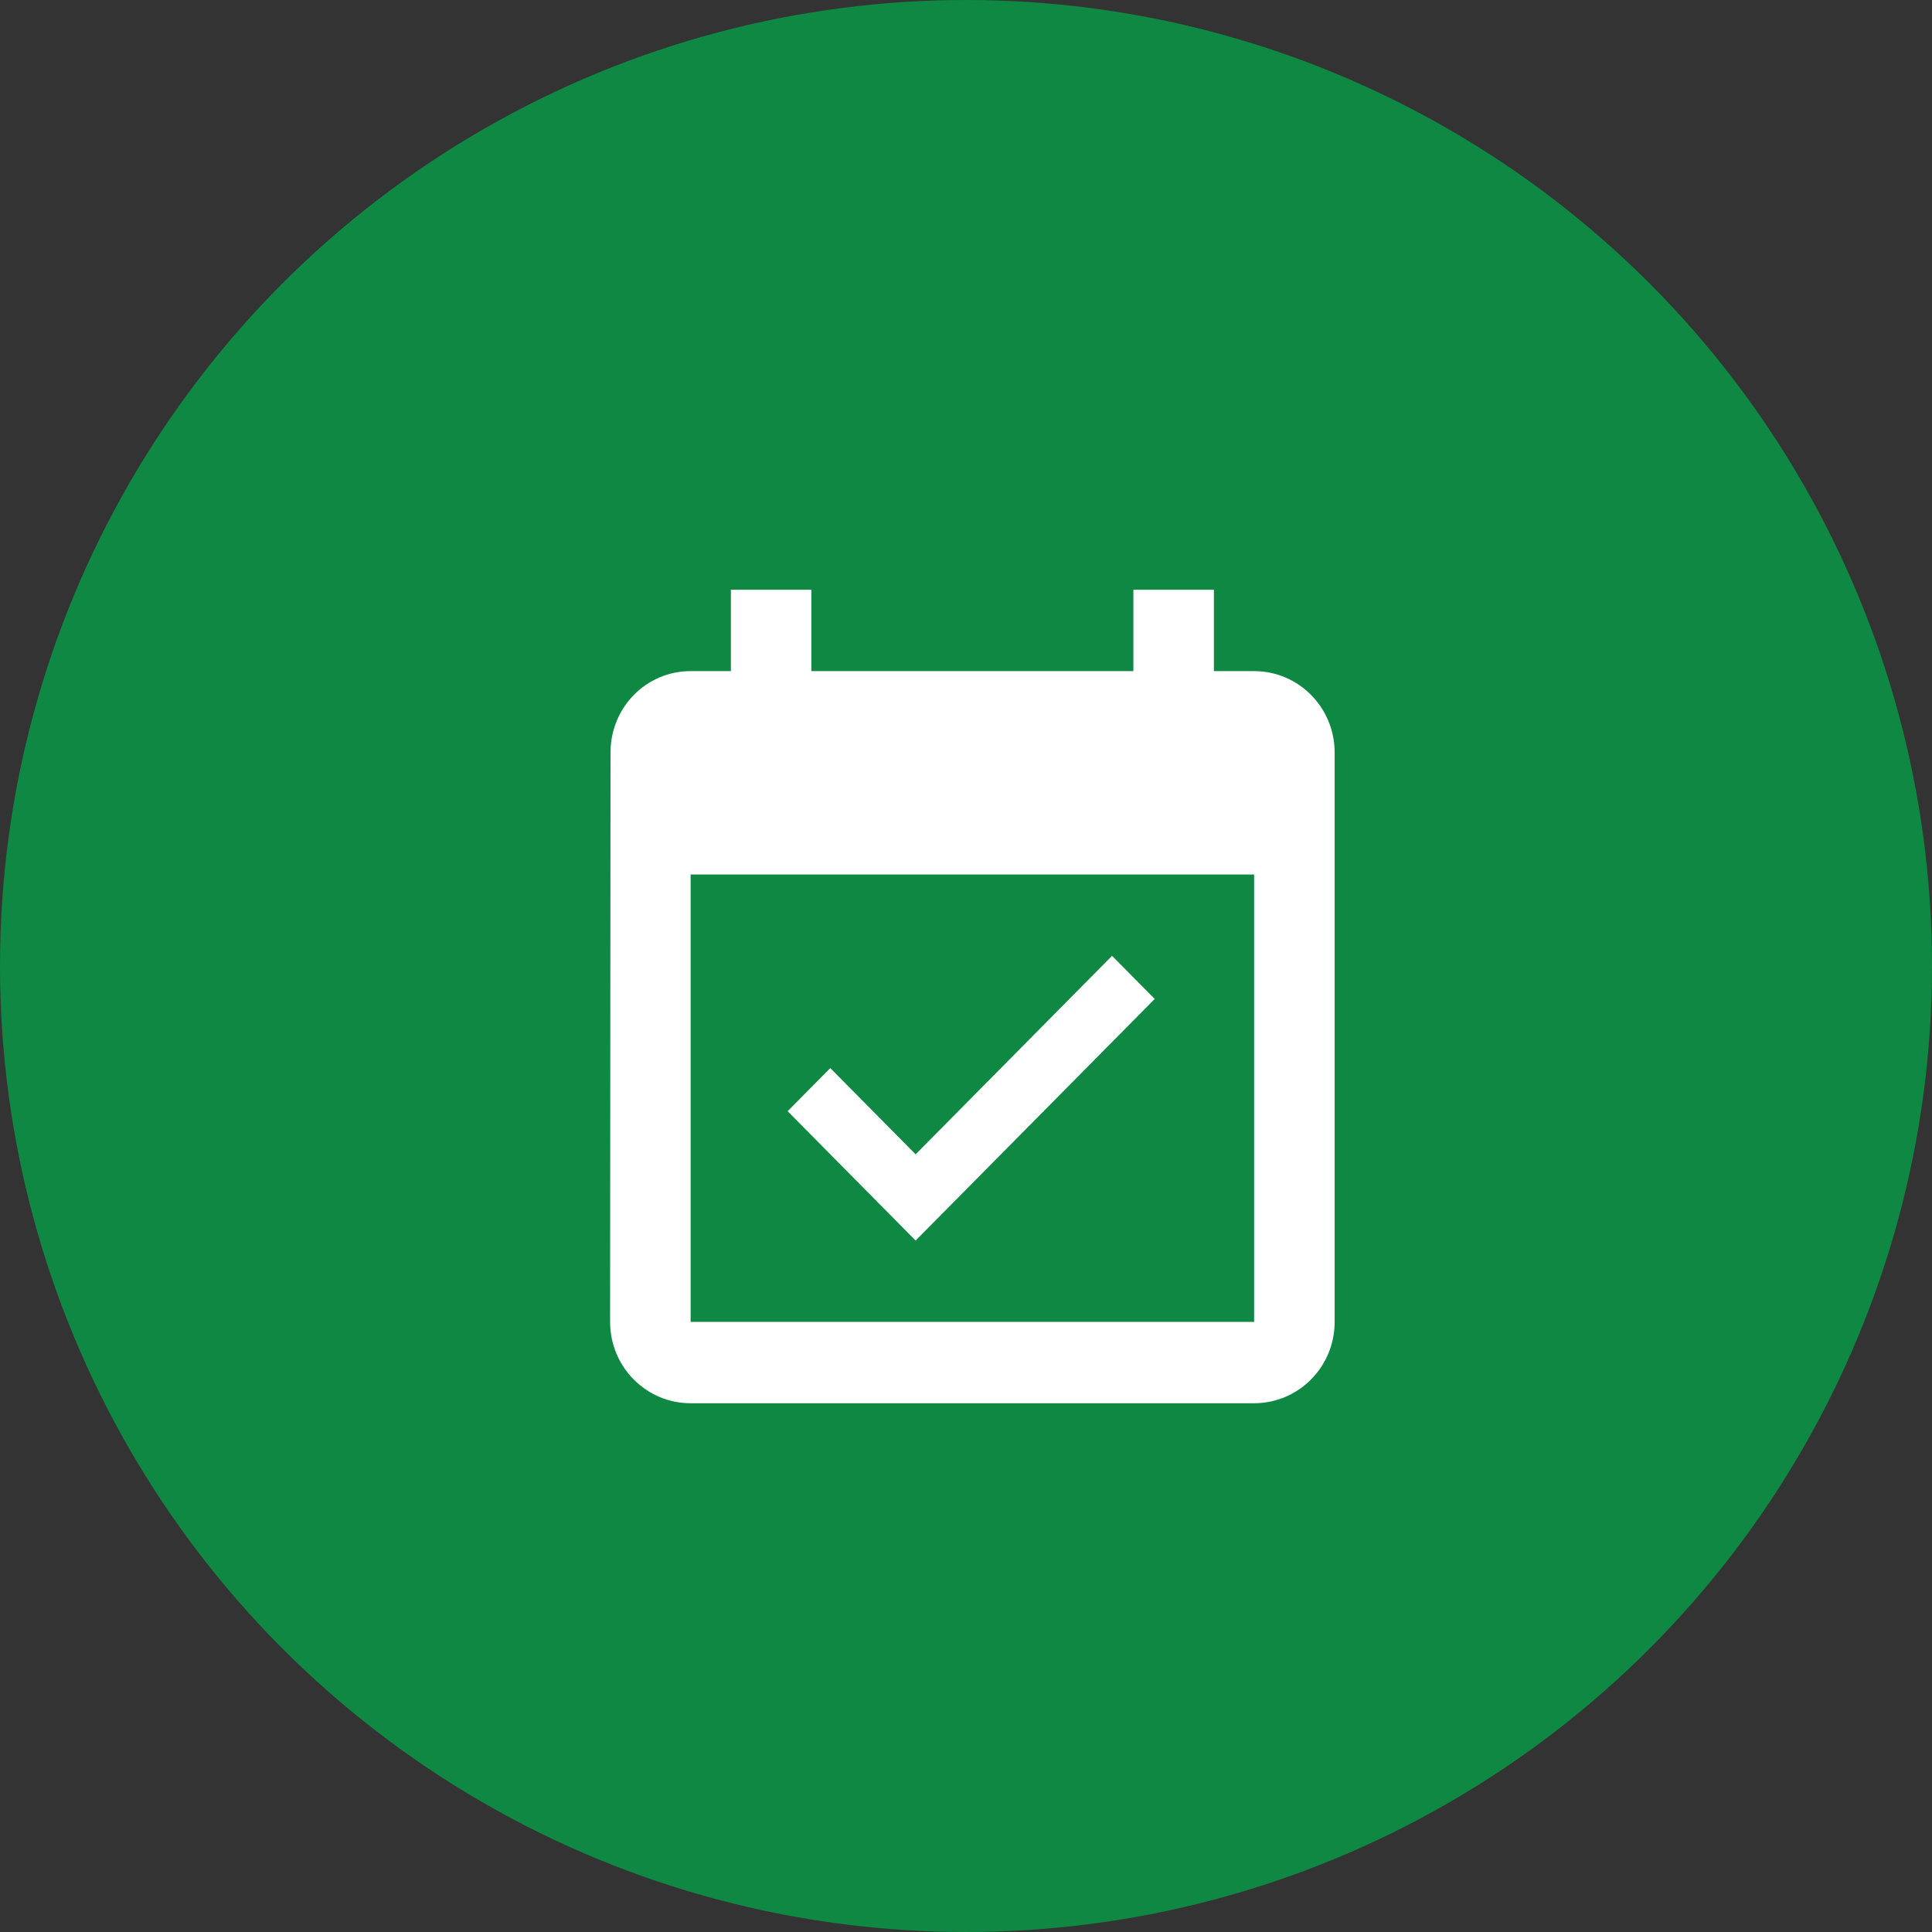 <svg width="95" height="95" viewBox="0 0 95 95" fill="none" xmlns="http://www.w3.org/2000/svg">
<rect x="0" y="0" width="95" height="95" fill="#333333" stroke="none"/>
<circle cx="47.5" cy="47.5" r="47.5" fill="#0E8842"/>
<path d="M61.668 33H59.689V29H55.73V33H39.896V29H35.938V33H33.959C31.771 33 30.02 34.79 30.02 37L30 65C30 67.21 31.771 69 33.959 69H61.668C63.855 69 65.627 67.21 65.627 65V37C65.627 34.79 63.855 33 61.668 33ZM61.668 65H33.959V43H61.668V65Z" fill="white"/>
<path d="M56.78 49.12L54.682 47L45.023 56.76L40.827 52.52L38.729 54.64L45.023 61L56.78 49.12Z" fill="white"/>
</svg>
